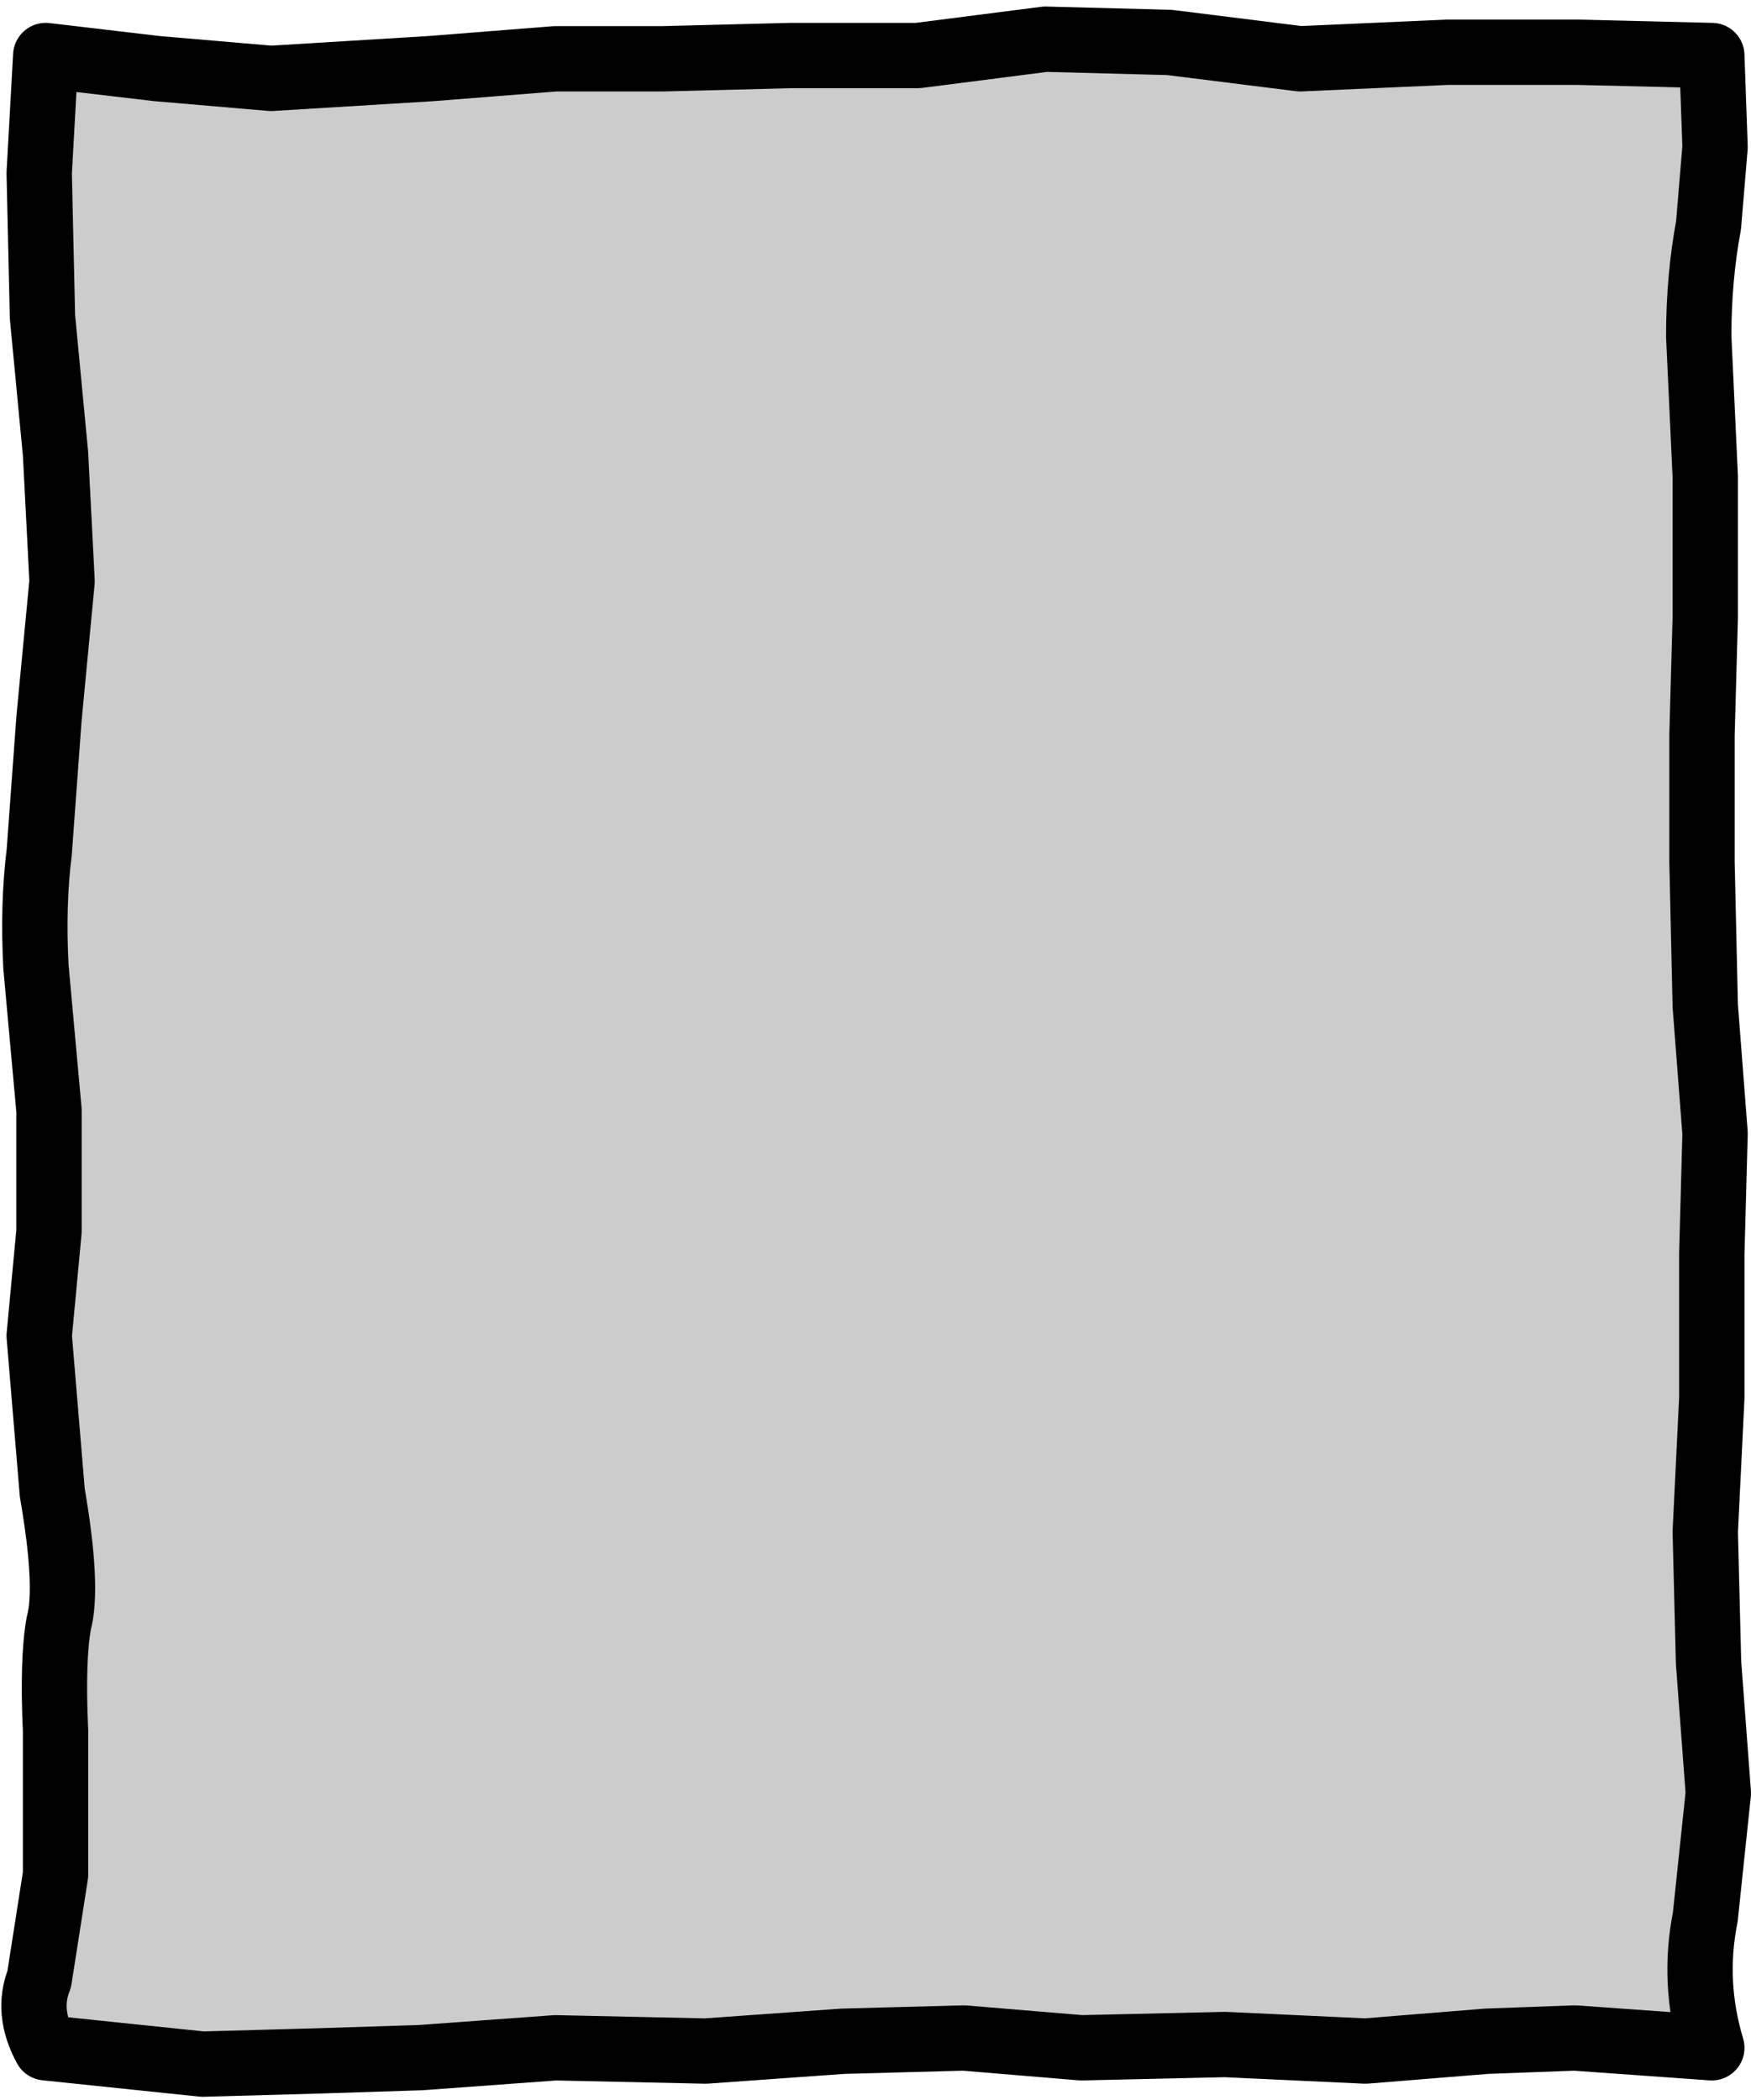 <?xml version="1.0" encoding="UTF-8" standalone="no"?>
<svg xmlns:xlink="http://www.w3.org/1999/xlink" height="32.15px" width="26.8px" xmlns="http://www.w3.org/2000/svg">
  <g transform="matrix(1.0, 0.0, 0.0, 1.0, -42.3, 28.85)">
    <path d="M68.5 -28.0 L68.5 2.5 43.0 2.5 43.0 -28.0 68.5 -28.0" fill="#cccccc" fill-rule="evenodd" stroke="none"/>
    <path d="M62.2 -27.95 L60.2 -28.2 58.3 -28.25 56.35 -28.0 54.4 -28.0 52.45 -27.95 50.8 -27.95 48.9 -27.8 46.45 -27.65 44.7 -27.8 43.0 -28.0 42.9 -26.2 42.95 -24.0 43.15 -21.9 43.25 -19.95 43.05 -17.85 42.9 -15.8 Q42.8 -15.0 42.85 -14.05 L43.05 -11.85 43.05 -10.0 42.9 -8.4 43.1 -6.0 Q43.35 -4.55 43.2 -4.0 43.1 -3.45 43.15 -2.35 L43.15 -0.15 42.9 1.45 Q42.7 1.95 43.0 2.5 L45.4 2.75 47.2 2.7 48.75 2.65 50.8 2.5 53.1 2.55 55.2 2.4 57.05 2.35 58.85 2.5 61.05 2.45 63.2 2.55 65.05 2.4 66.4 2.35 68.5 2.5 Q68.2 1.5 68.4 0.5 L68.6 -1.4 68.45 -3.4 68.4 -5.4 68.5 -7.45 68.5 -9.65 68.55 -11.5 68.4 -13.45 68.35 -15.65 68.35 -17.6 68.4 -19.4 68.4 -21.55 68.3 -23.7 Q68.3 -24.6 68.45 -25.4 L68.55 -26.6 68.5 -28.0 66.45 -28.05 64.45 -28.05 62.2 -27.95 Z" fill="none" stroke="#000000" stroke-linecap="round" stroke-linejoin="round" stroke-width="1.0"/>
  </g>
</svg>
